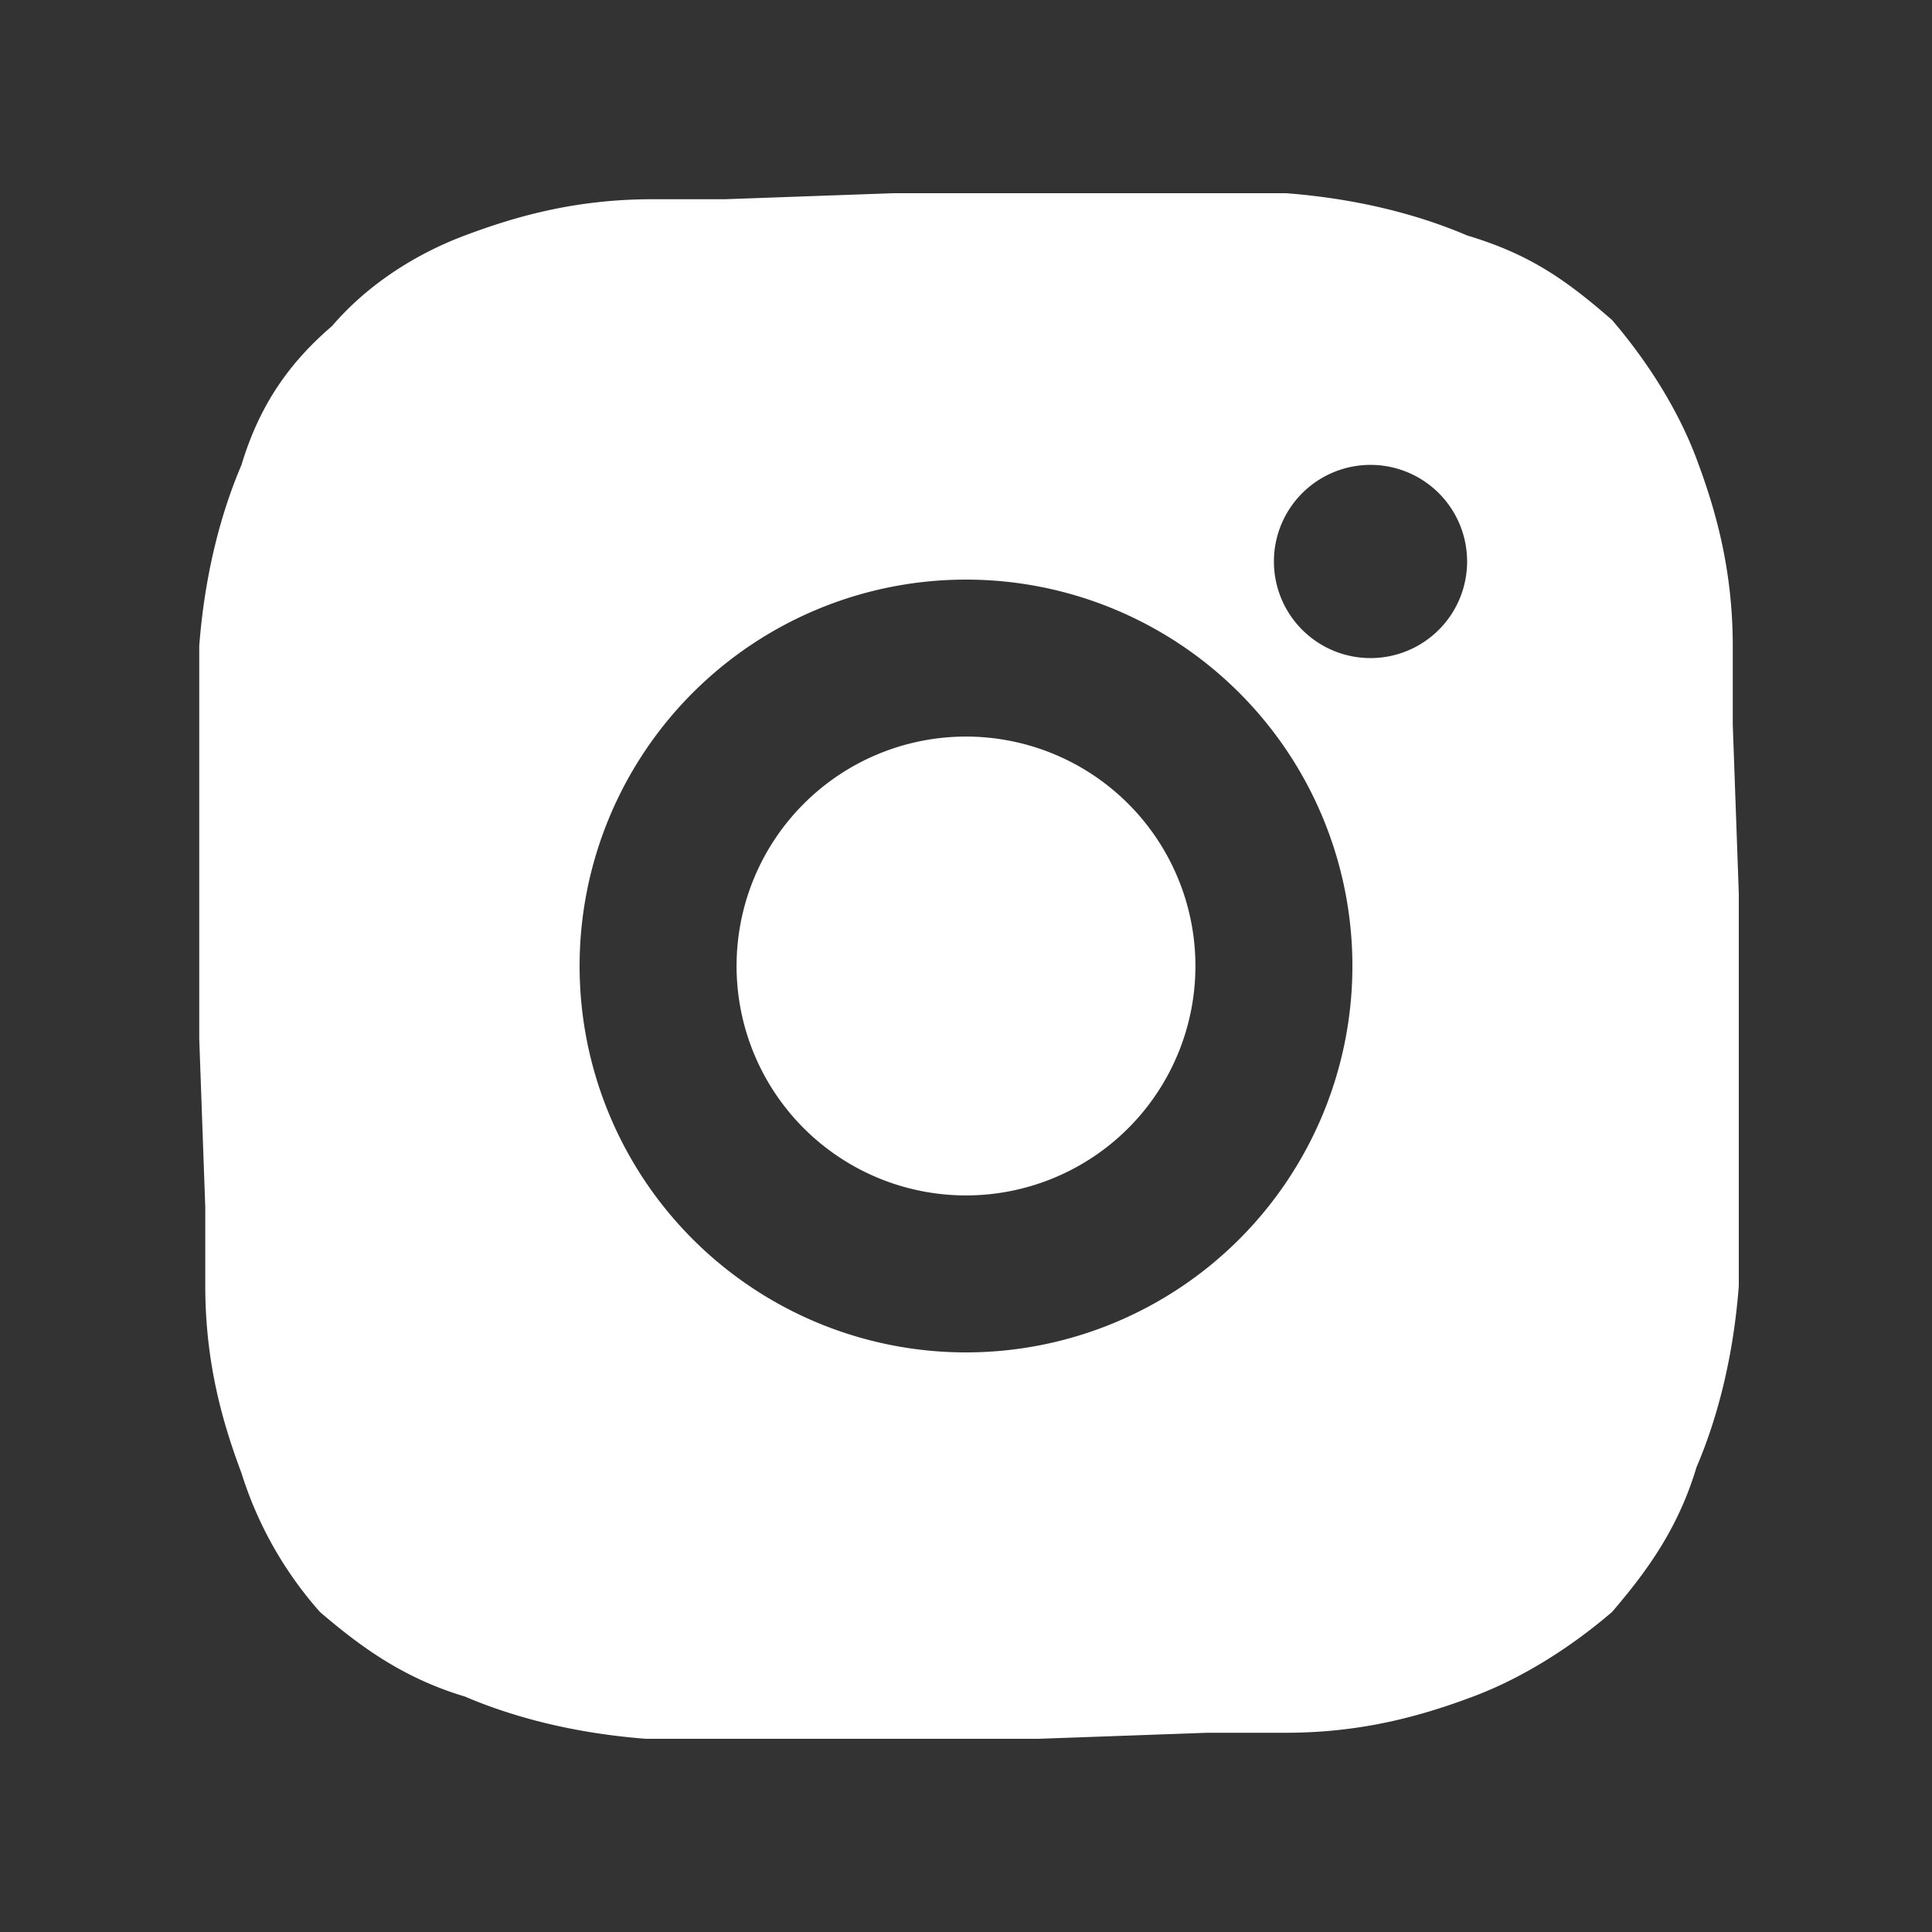 <svg width="32" height="32" fill="none" xmlns="http://www.w3.org/2000/svg"><rect width="100%" height="100%" fill="#333333" stroke="none"/><path d="M17.3 3.2H21.3c1.3.1 2.3.4 3 .7 1 .3 1.6.7 2.4 1.4.6.7 1.1 1.5 1.4 2.3.3.8.6 1.8.6 3.1V12l.1 2.8V21.3c-.1 1.3-.4 2.3-.7 3-.3 1-.8 1.7-1.4 2.4-.7.6-1.5 1.1-2.3 1.4-.8.3-1.8.6-3.1.6H20l-2.8.1H10.7c-1.3-.1-2.3-.4-3-.7-1-.3-1.7-.8-2.4-1.4A6.3 6.3 0 0 1 4 24.4c-.3-.8-.6-1.8-.6-3.1V20l-.1-2.8V10.7c.1-1.3.4-2.3.7-3 .3-1 .8-1.7 1.5-2.3.6-.7 1.4-1.2 2.2-1.5.8-.3 1.8-.6 3.1-.6H12l2.8-.1h2.6ZM16 9.6a6.4 6.4 0 1 0 0 12.8 6.4 6.4 0 1 0 0-12.8Zm0 2.6a3.8 3.8 0 1 1 0 7.6 3.8 3.8 0 1 1 0-7.6Zm6.7-4.5a1.6 1.6 0 0 0 0 3.2 1.6 1.6 0 1 0 0-3.2Z" fill="#fff"/></svg>